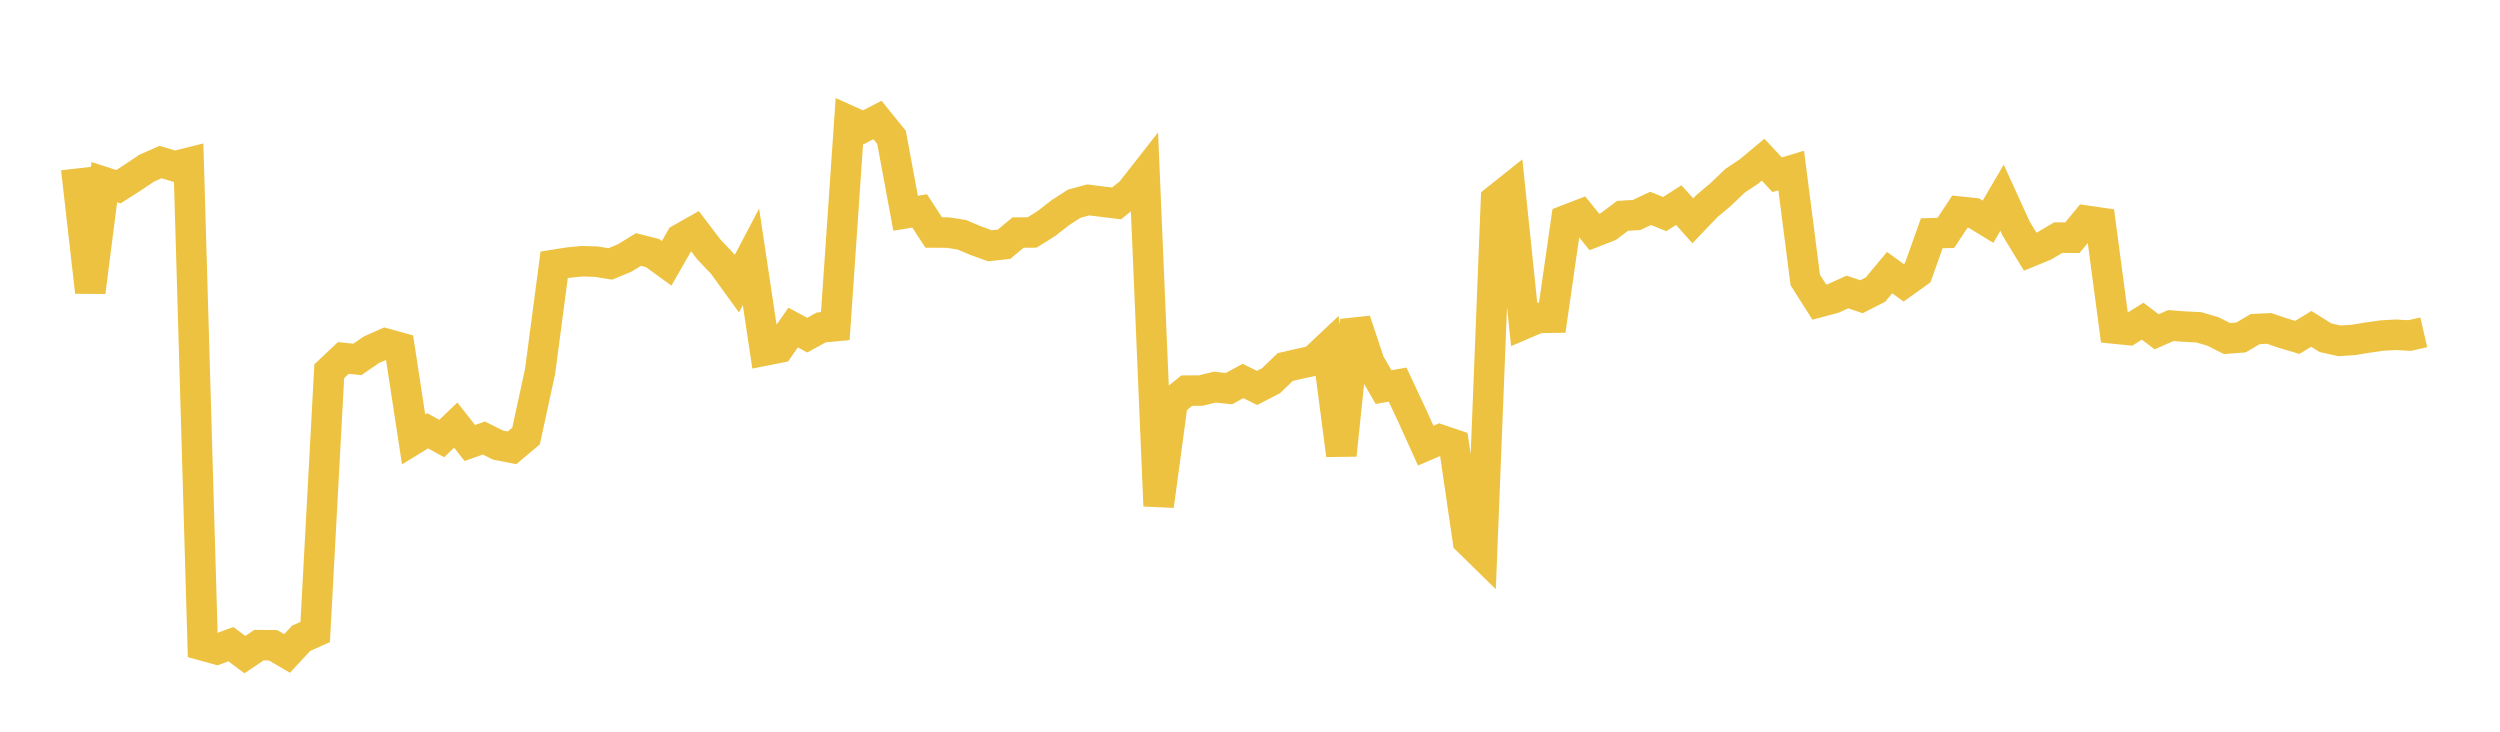 <svg width="164" height="48" xmlns="http://www.w3.org/2000/svg" xmlns:xlink="http://www.w3.org/1999/xlink"><path fill="none" stroke="rgb(237,194,64)" stroke-width="2" d="M5,11.057L5.922,19.159L6.844,11.95L7.766,12.248L8.689,11.66L9.611,11.038L10.533,10.63L11.455,10.908L12.377,10.679L13.299,42.341L14.222,42.597L15.144,42.257L16.066,42.943L16.988,42.321L17.91,42.329L18.832,42.867L19.754,41.872L20.677,41.46L21.599,24.352L22.521,23.484L23.443,23.577L24.365,22.943L25.287,22.537L26.21,22.794L27.132,28.824L28.054,28.26L28.976,28.767L29.898,27.888L30.82,29.061L31.743,28.734L32.665,29.195L33.587,29.379L34.509,28.605L35.431,24.356L36.353,17.372L37.275,17.225L38.198,17.136L39.12,17.166L40.042,17.313L40.964,16.929L41.886,16.368L42.808,16.602L43.731,17.273L44.653,15.666L45.575,15.146L46.497,16.359L47.419,17.331L48.341,18.604L49.263,16.849L50.186,22.993L51.108,22.81L52.03,21.487L52.952,21.985L53.874,21.479L54.796,21.395L55.719,7.933L56.641,8.347L57.563,7.872L58.485,9.009L59.407,13.99L60.329,13.837L61.251,15.253L62.174,15.256L63.096,15.4L64.018,15.791L64.94,16.123L65.862,16.023L66.784,15.256L67.707,15.25L68.629,14.674L69.551,13.956L70.473,13.362L71.395,13.113L72.317,13.231L73.24,13.345L74.162,12.613L75.084,11.437L76.006,33.185L76.928,26.373L77.85,25.626L78.772,25.62L79.695,25.395L80.617,25.495L81.539,24.991L82.461,25.448L83.383,24.973L84.305,24.081L85.228,23.865L86.15,23.667L87.072,22.798L87.994,29.855L88.916,21.022L89.838,23.792L90.76,25.395L91.683,25.231L92.605,27.196L93.527,29.233L94.449,28.837L95.371,29.151L96.293,35.459L97.216,36.363L98.138,13.11L99.06,12.374L99.982,21.252L100.904,20.856L101.826,20.842L102.749,14.434L103.671,14.078L104.593,15.216L105.515,14.854L106.437,14.16L107.359,14.104L108.281,13.671L109.204,14.045L110.126,13.454L111.048,14.484L111.97,13.523L112.892,12.745L113.814,11.863L114.737,11.246L115.659,10.474L116.581,11.462L117.503,11.185L118.425,18.366L119.347,19.817L120.269,19.572L121.192,19.154L122.114,19.465L123.036,18.993L123.958,17.884L124.88,18.551L125.802,17.891L126.725,15.302L127.647,15.279L128.569,13.885L129.491,13.981L130.413,14.546L131.335,12.969L132.257,14.992L133.18,16.51L134.102,16.132L135.024,15.587L135.946,15.596L136.868,14.477L137.79,14.611L138.713,21.556L139.635,21.647L140.557,21.071L141.479,21.766L142.401,21.357L143.323,21.425L144.246,21.473L145.168,21.743L146.09,22.209L147.012,22.138L147.934,21.59L148.856,21.544L149.778,21.858L150.701,22.133L151.623,21.574L152.545,22.153L153.467,22.36L154.389,22.298L155.311,22.147L156.234,22.014L157.156,21.96L158.078,22.011L159,21.798"></path></svg>